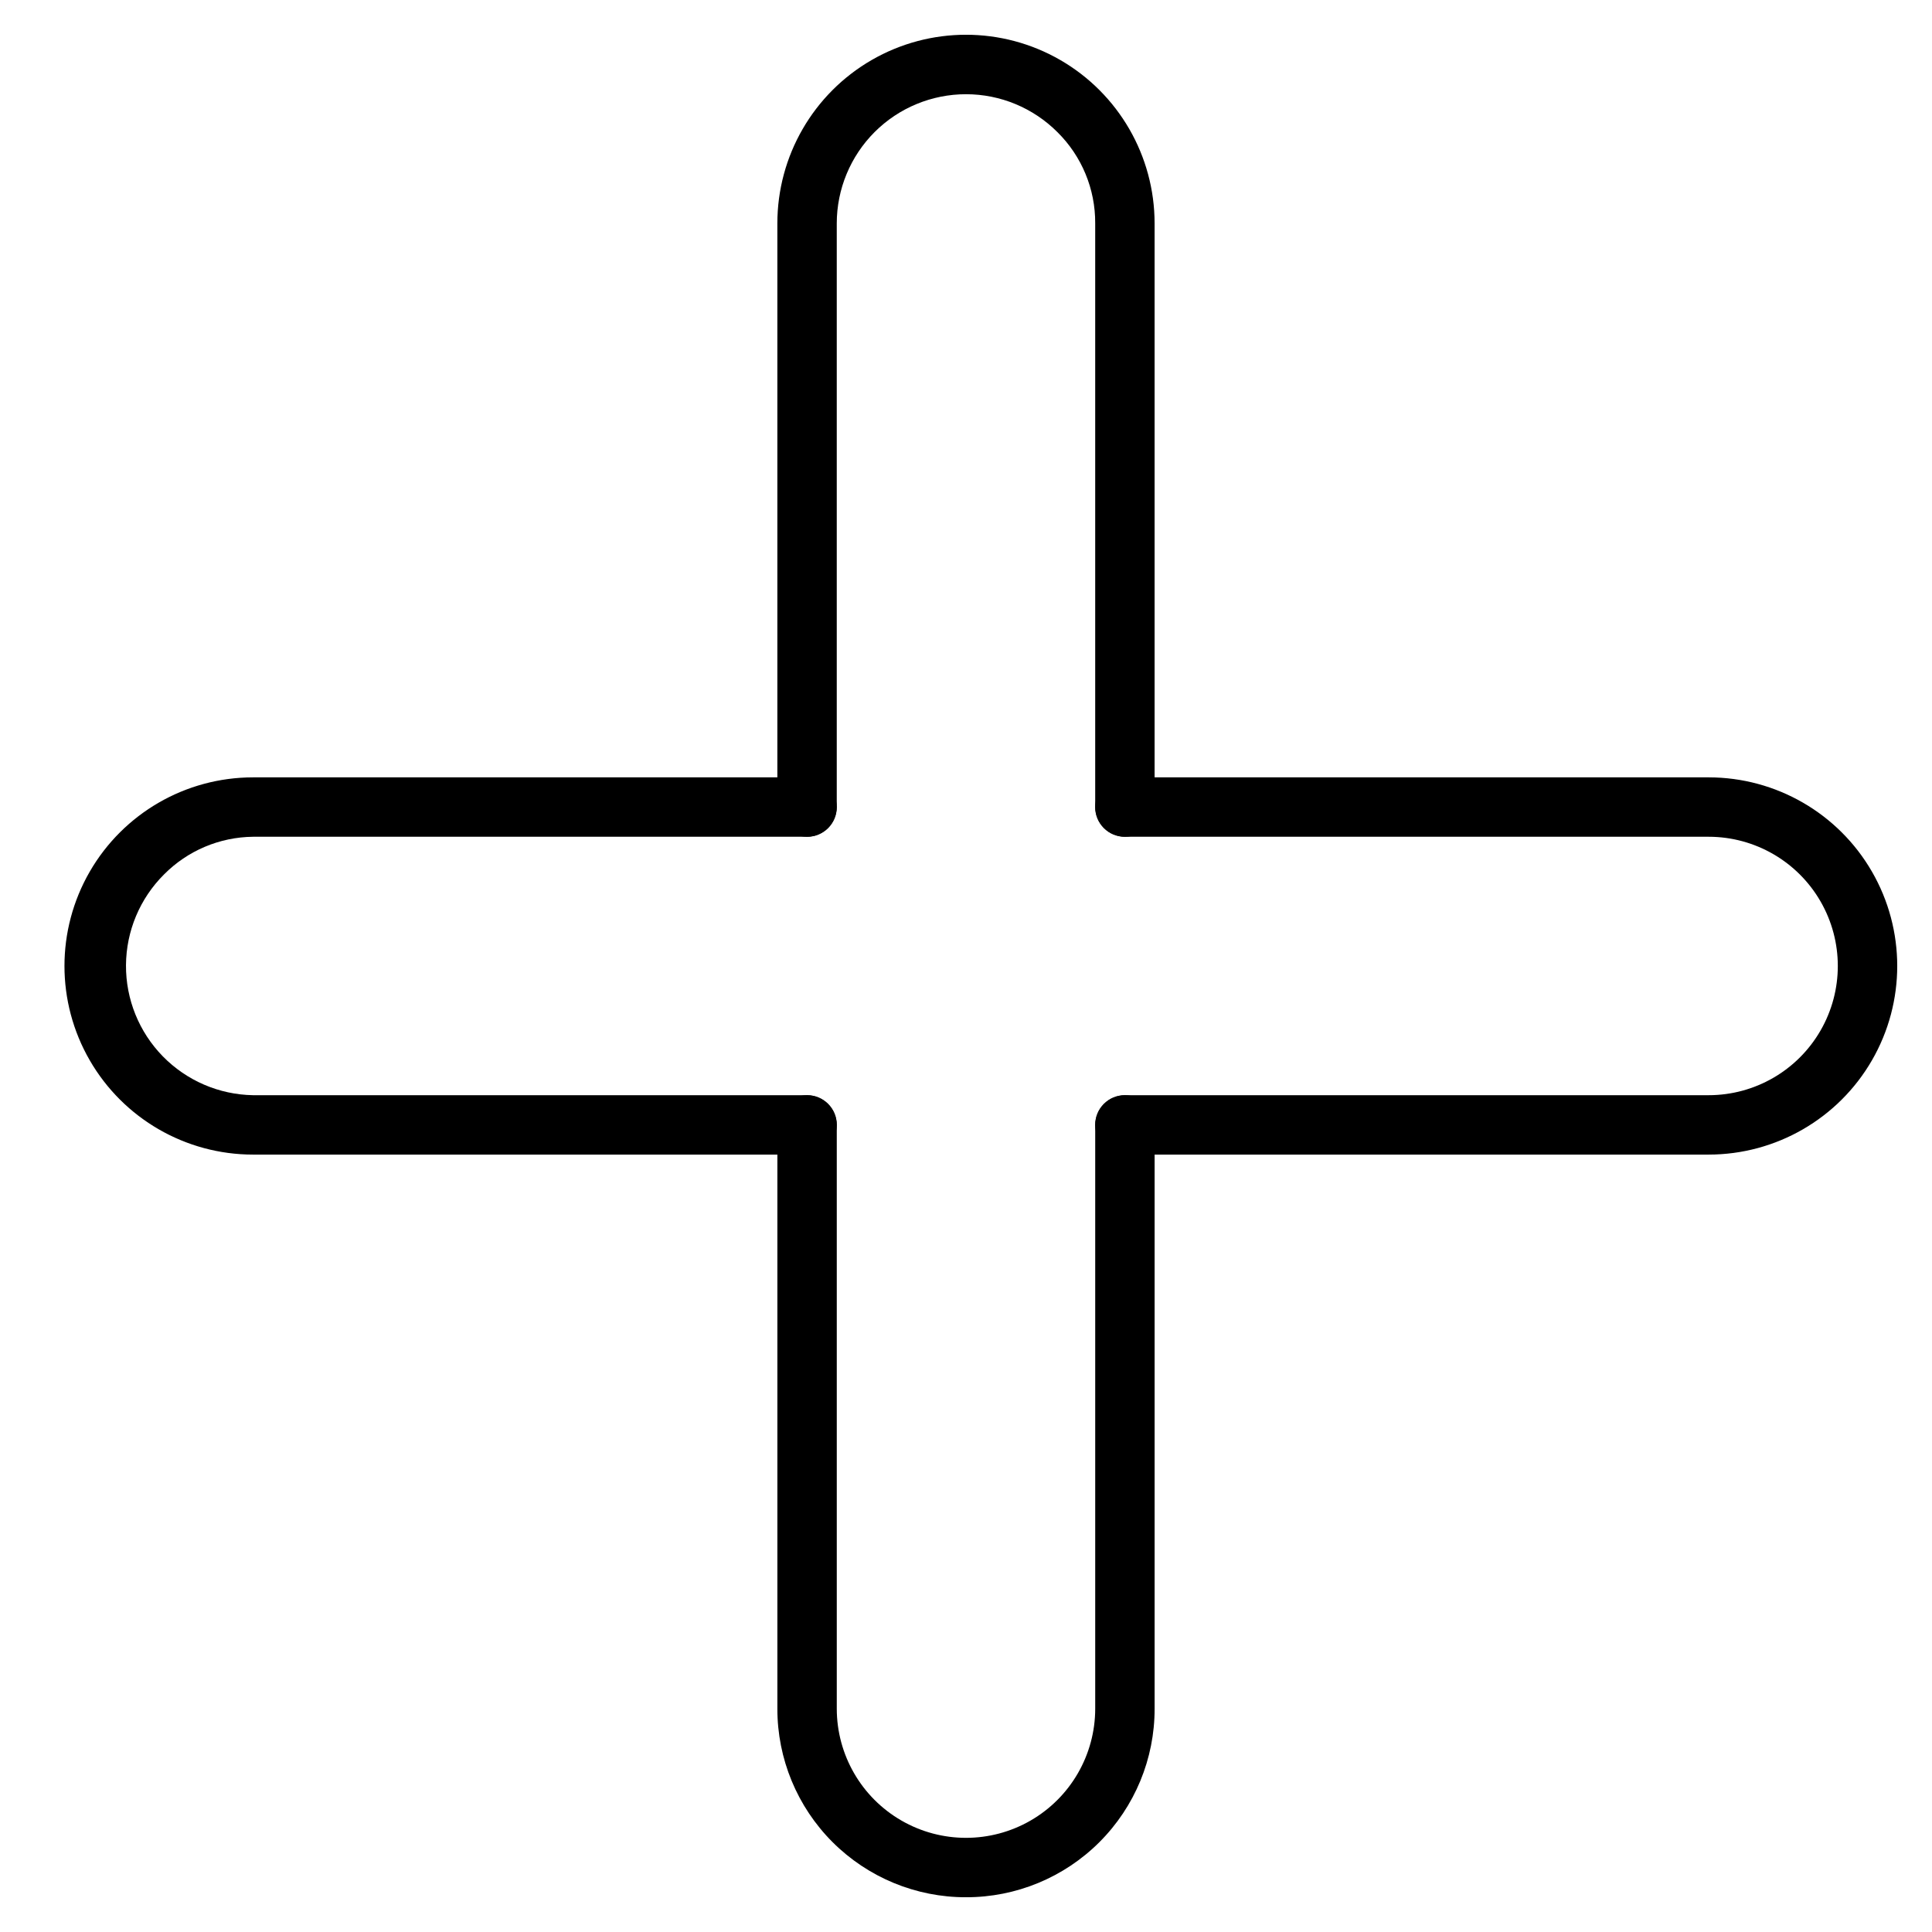 <?xml version="1.0" encoding="UTF-8"?>
<!-- Uploaded to: ICON Repo, www.svgrepo.com, Generator: ICON Repo Mixer Tools -->
<svg fill="#000000" width="800px" height="800px" version="1.1" viewBox="144 144 512 512" xmlns="http://www.w3.org/2000/svg">
 <g>
  <path d="m211.07 449.98c-17.859 0-34.359-9.527-43.289-24.992-8.93-15.465-8.93-34.52 0-49.988 8.93-15.465 25.43-24.992 43.289-24.992h146.81c4.348 0 7.871 3.523 7.871 7.871 0 4.348-3.523 7.871-7.871 7.871h-146.81c-8.883 0.09-17.371 3.684-23.617 10-6.391 6.371-10.008 15.004-10.066 24.027-0.059 9.023 3.449 17.703 9.754 24.156 6.309 6.453 14.906 10.156 23.93 10.305h146.81c4.348 0 7.871 3.523 7.871 7.871 0 4.348-3.523 7.871-7.871 7.871z"/>
  <path d="m596.8 449.98h-154.69c-4.348 0-7.871-3.523-7.871-7.871 0-4.348 3.523-7.871 7.871-7.871h154.69c12.23 0 23.535-6.527 29.652-17.121 6.117-10.598 6.117-23.648 0-34.246-6.117-10.594-17.422-17.121-29.652-17.121h-154.69c-4.348 0-7.871-3.523-7.871-7.871 0-4.348 3.523-7.871 7.871-7.871h154.69c17.855 0 34.359 9.527 43.289 24.992 8.93 15.469 8.93 34.523 0 49.988-8.93 15.465-25.434 24.992-43.289 24.992z"/>
  <path d="m442.11 365.75c-4.348 0-7.871-3.523-7.871-7.871v-154.68c0.059-9.074-3.547-17.789-9.996-24.168-6.418-6.434-15.129-10.055-24.211-10.062-9.086-0.008-17.805 3.594-24.234 10.012-6.426 6.422-10.043 15.133-10.047 24.219v154.68c0 4.348-3.523 7.871-7.871 7.871-4.348 0-7.871-3.523-7.871-7.871v-154.68c0-17.859 9.527-34.363 24.992-43.293 15.469-8.93 34.523-8.93 49.988 0 15.465 8.93 24.992 25.434 24.992 43.293v154.68c0 4.348-3.523 7.871-7.871 7.871z"/>
  <path d="m400 646.79c-13.266 0.023-25.992-5.238-35.371-14.617-9.379-9.379-14.641-22.105-14.617-35.367v-154.69c0-4.348 3.523-7.871 7.871-7.871 4.348 0 7.871 3.523 7.871 7.871v154.69c0 12.23 6.527 23.535 17.121 29.652 10.598 6.117 23.648 6.117 34.246 0 10.594-6.117 17.121-17.422 17.121-29.652v-154.69c0-4.348 3.523-7.871 7.871-7.871 4.348 0 7.871 3.523 7.871 7.871v154.69c0.023 13.262-5.238 25.988-14.617 35.367-9.379 9.379-22.105 14.641-35.367 14.617z"/>
 </g>
</svg>